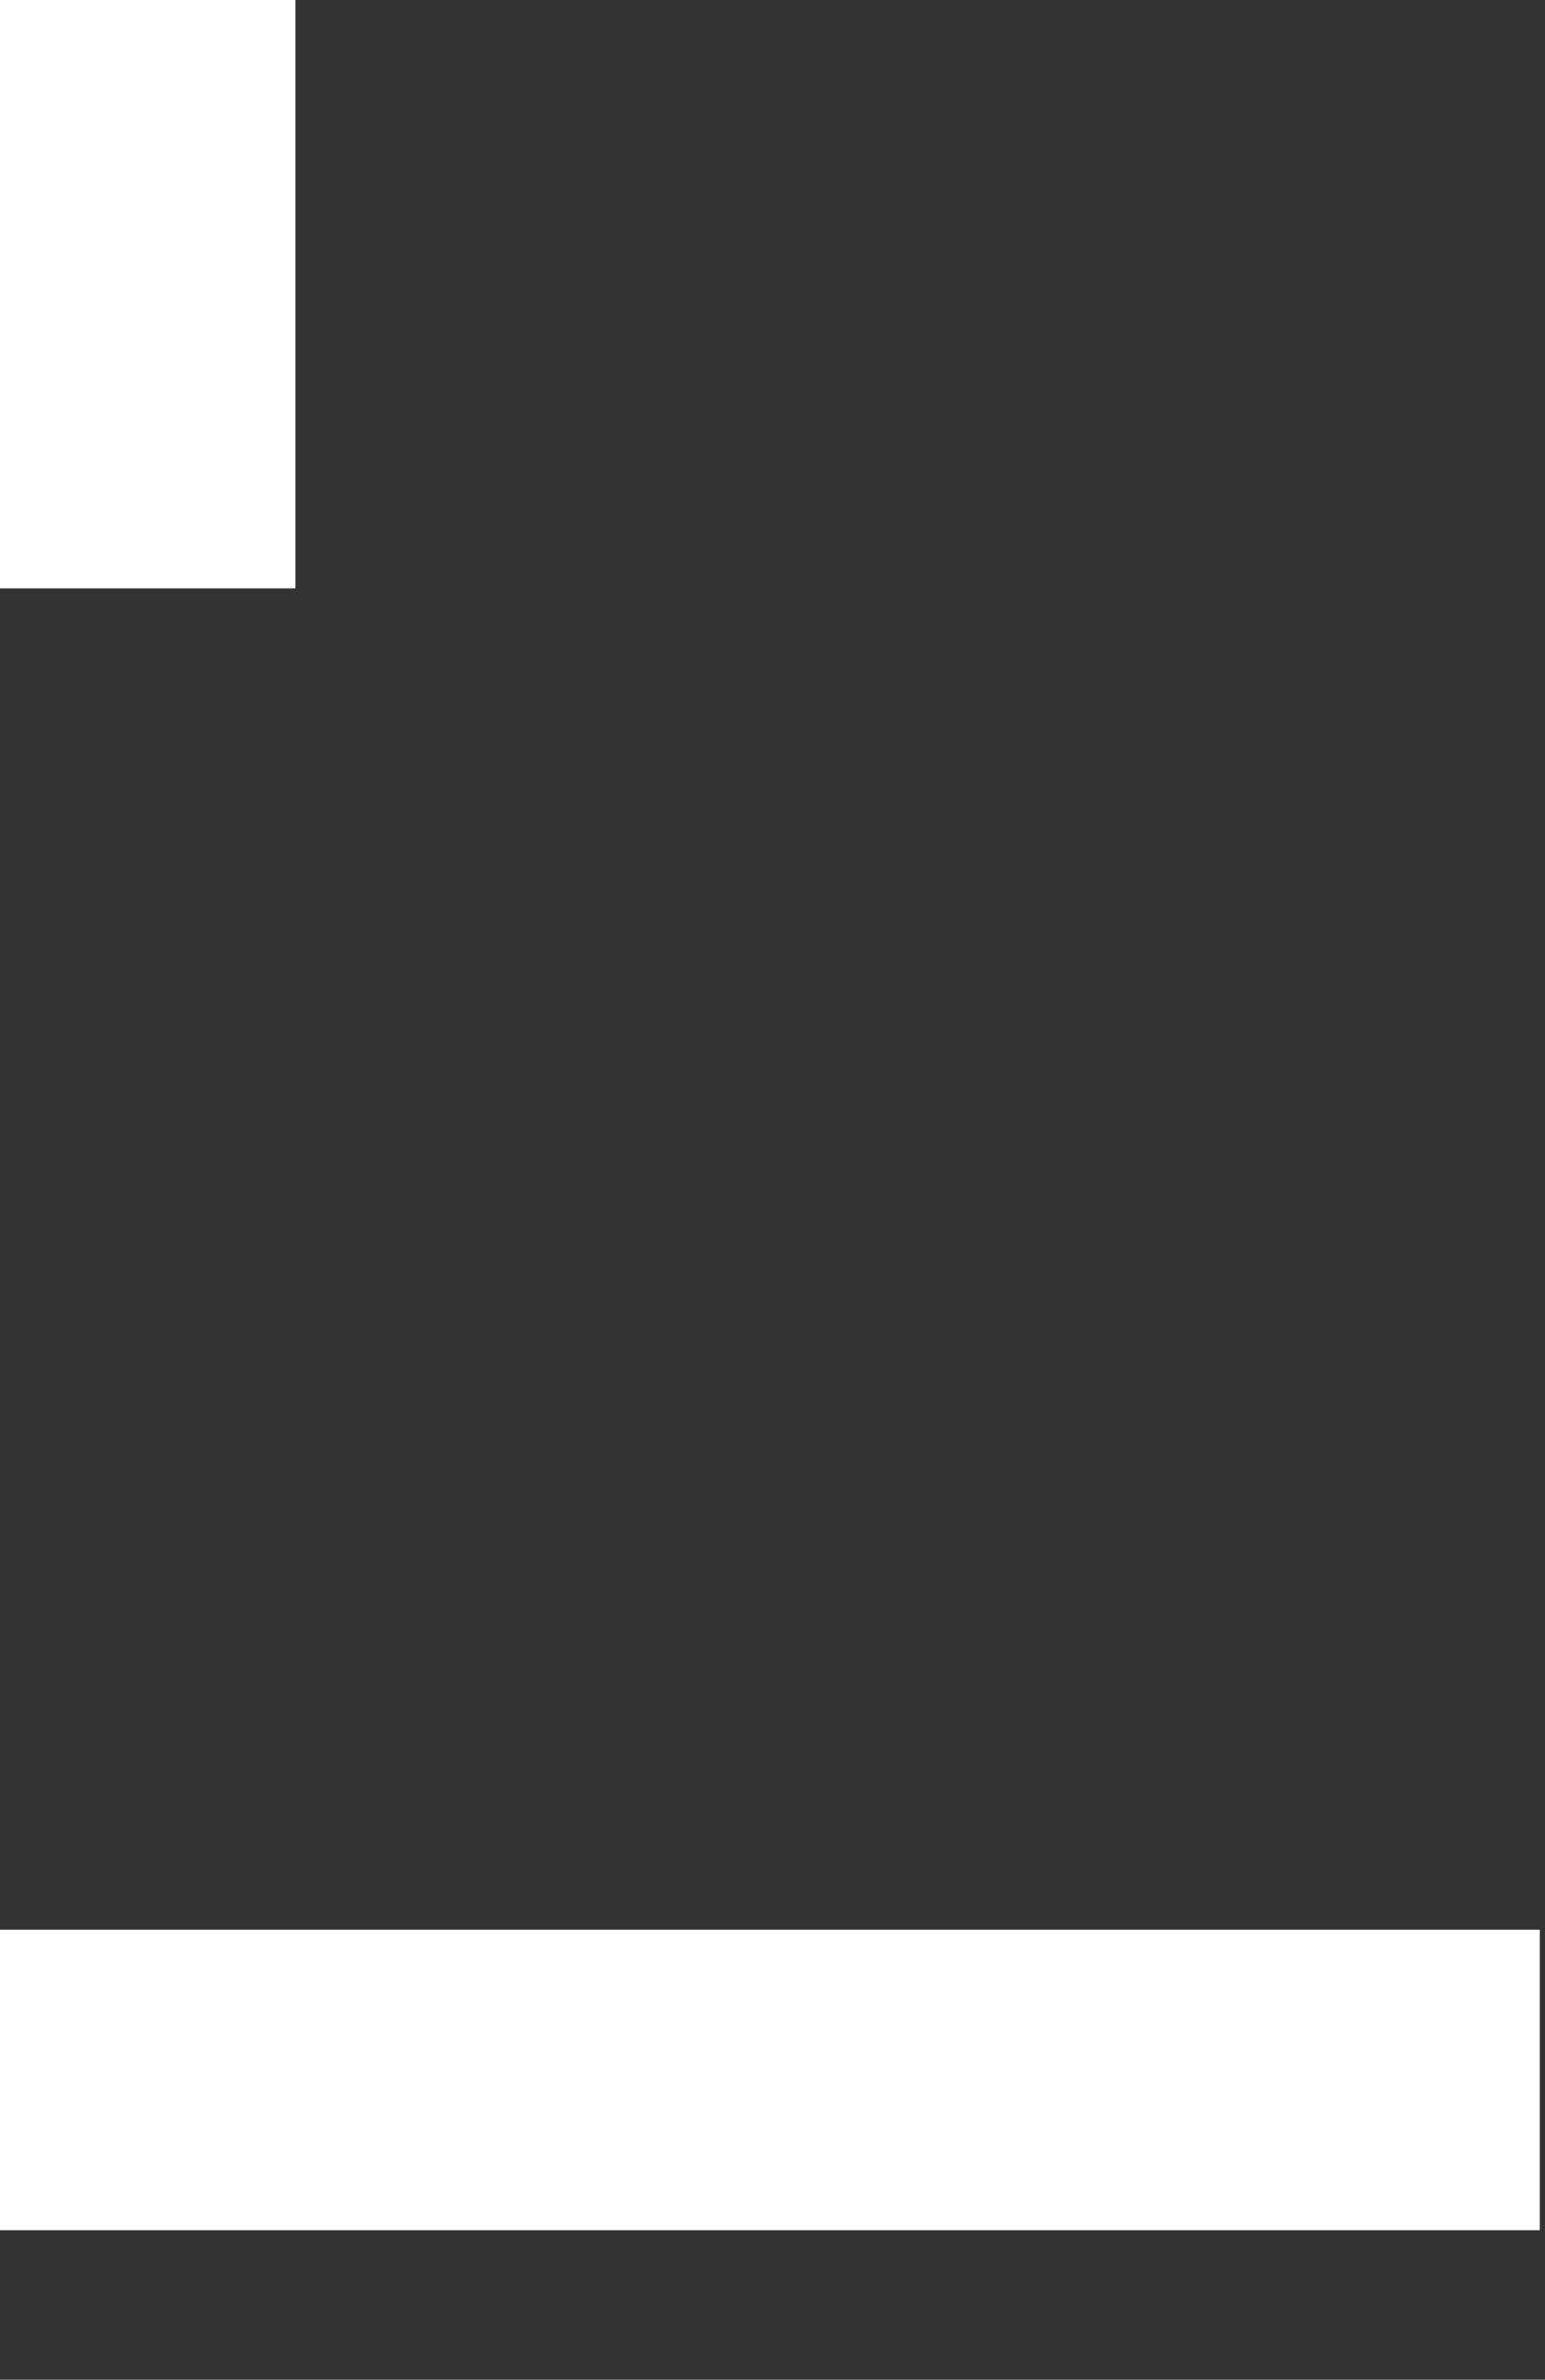 <?xml version="1.0" encoding="UTF-8" standalone="no"?>
<svg
   xmlns:dc="http://purl.org/dc/elements/1.1/"
   xmlns:cc="http://creativecommons.org/ns#"
   xmlns:rdf="http://www.w3.org/1999/02/22-rdf-syntax-ns#"
   xmlns:svg="http://www.w3.org/2000/svg"
   xmlns="http://www.w3.org/2000/svg"
   width="22.704mm"
   height="34.951mm"
   viewBox="0 0 22.704 34.951"
   version="1.1"
   id="svg22321">
  <rect x="0" y="0" width="22.704" height="34.951" fill="#333333" stroke="none"/>
  <defs
     id="defs22315" />
  <g
     id="layer1"
     transform="translate(-33.375,-47.626)"
     style="fill:#ffffff">
    <g
       id="g22284"
       transform="matrix(0.265,0,0,0.265,104.974,1348.785)"
       style="fill:#ffffff">
      <g
         id="g11471"
         style="fill:#ffffff" />
      <g
         id="g23014"
         transform="translate(0,0.65)"
         style="fill:#ffffff">
        <path
           id="path23312"
           style="fill:#ffffff;stroke-width:1.425"
           d="m -270.542,-4917.653 v 39.578 h 16.74 v -39.578 z m -0.068,113.92 v 16.654 h 85.811 v -16.654 z" />
      </g>
    </g>
  </g>
</svg>
